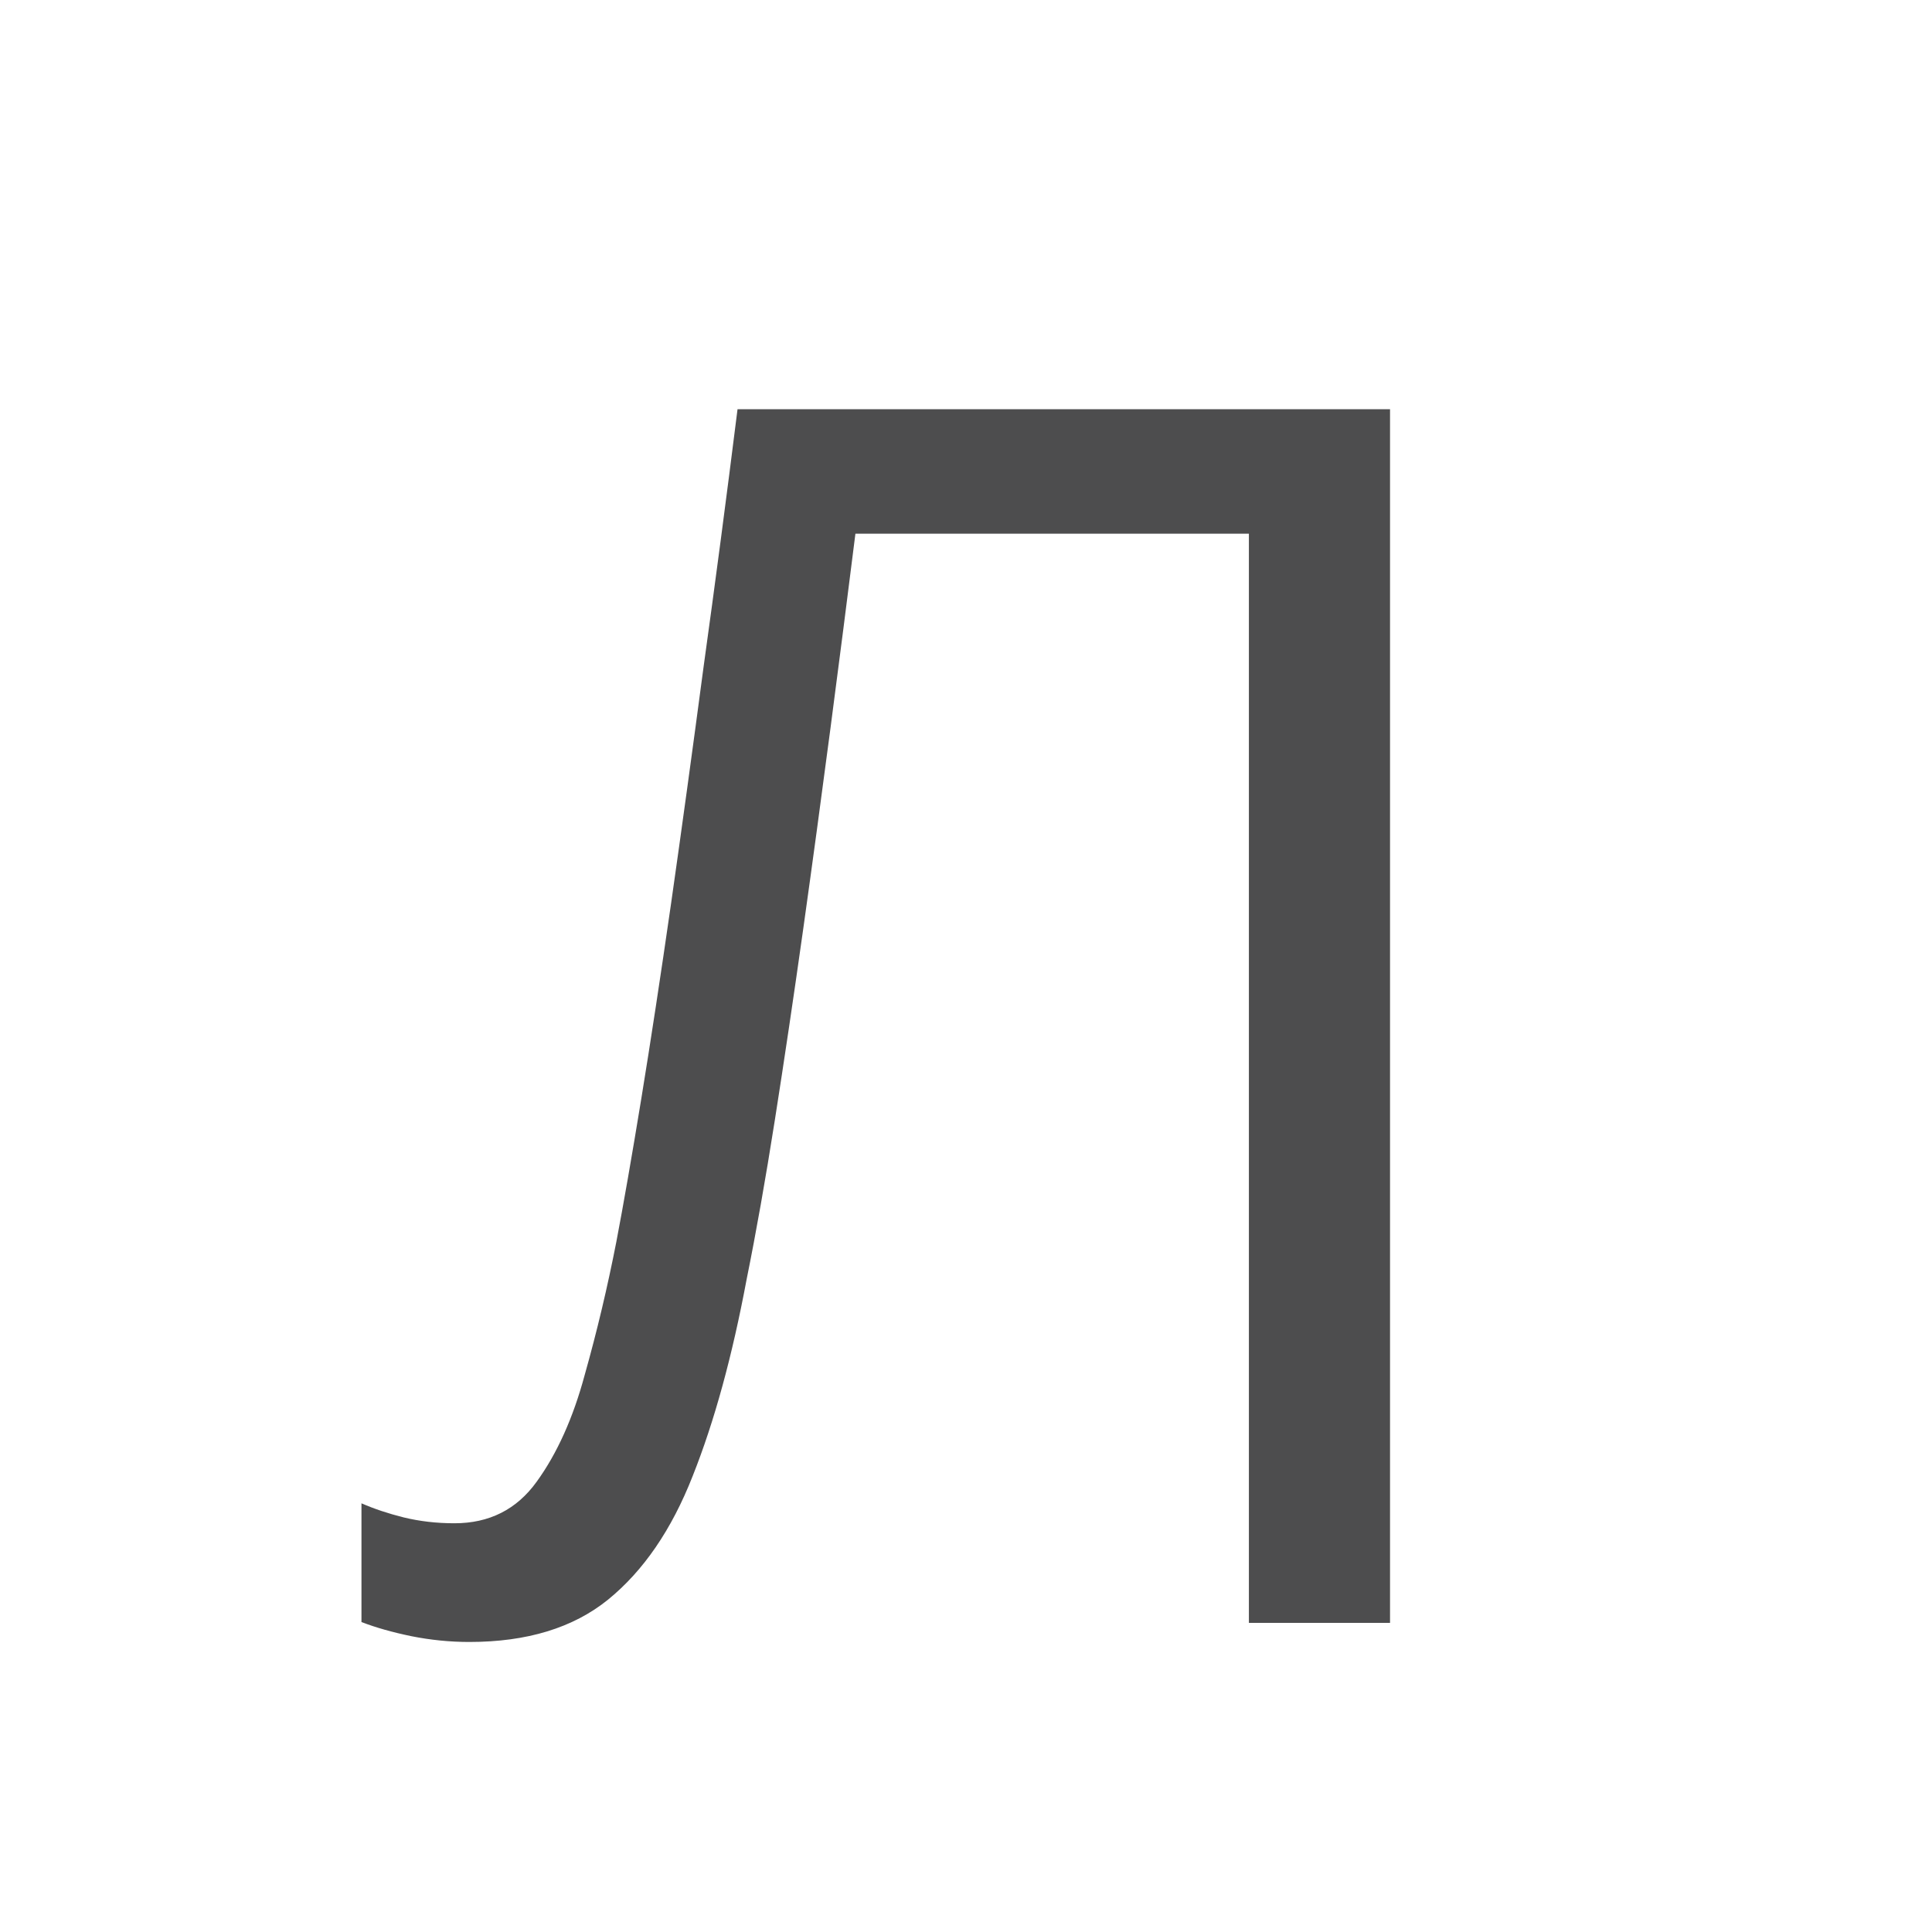<?xml version="1.0" encoding="UTF-8"?> <svg xmlns="http://www.w3.org/2000/svg" width="75" height="75" viewBox="0 0 75 75" fill="none"><path d="M53.961 63H48.482V20.719H33.207C32.906 23.125 32.584 25.639 32.24 28.26C31.896 30.881 31.542 33.491 31.177 36.091C30.811 38.69 30.446 41.15 30.081 43.471C29.716 45.791 29.351 47.853 28.985 49.658C28.427 52.645 27.729 55.19 26.891 57.296C26.074 59.38 24.979 60.98 23.604 62.098C22.25 63.193 20.456 63.741 18.222 63.741C17.47 63.741 16.718 63.666 15.966 63.516C15.235 63.365 14.591 63.183 14.032 62.968V58.359C14.526 58.574 15.074 58.757 15.676 58.907C16.299 59.058 16.954 59.133 17.642 59.133C18.995 59.133 20.059 58.596 20.832 57.522C21.627 56.426 22.25 55.04 22.701 53.364C23.174 51.688 23.582 49.97 23.926 48.208C24.205 46.747 24.527 44.899 24.893 42.665C25.258 40.431 25.645 37.895 26.053 35.06C26.461 32.202 26.88 29.151 27.31 25.907C27.761 22.663 28.201 19.322 28.631 15.885H53.961V63Z" fill="#4D4D4E"></path></svg> 